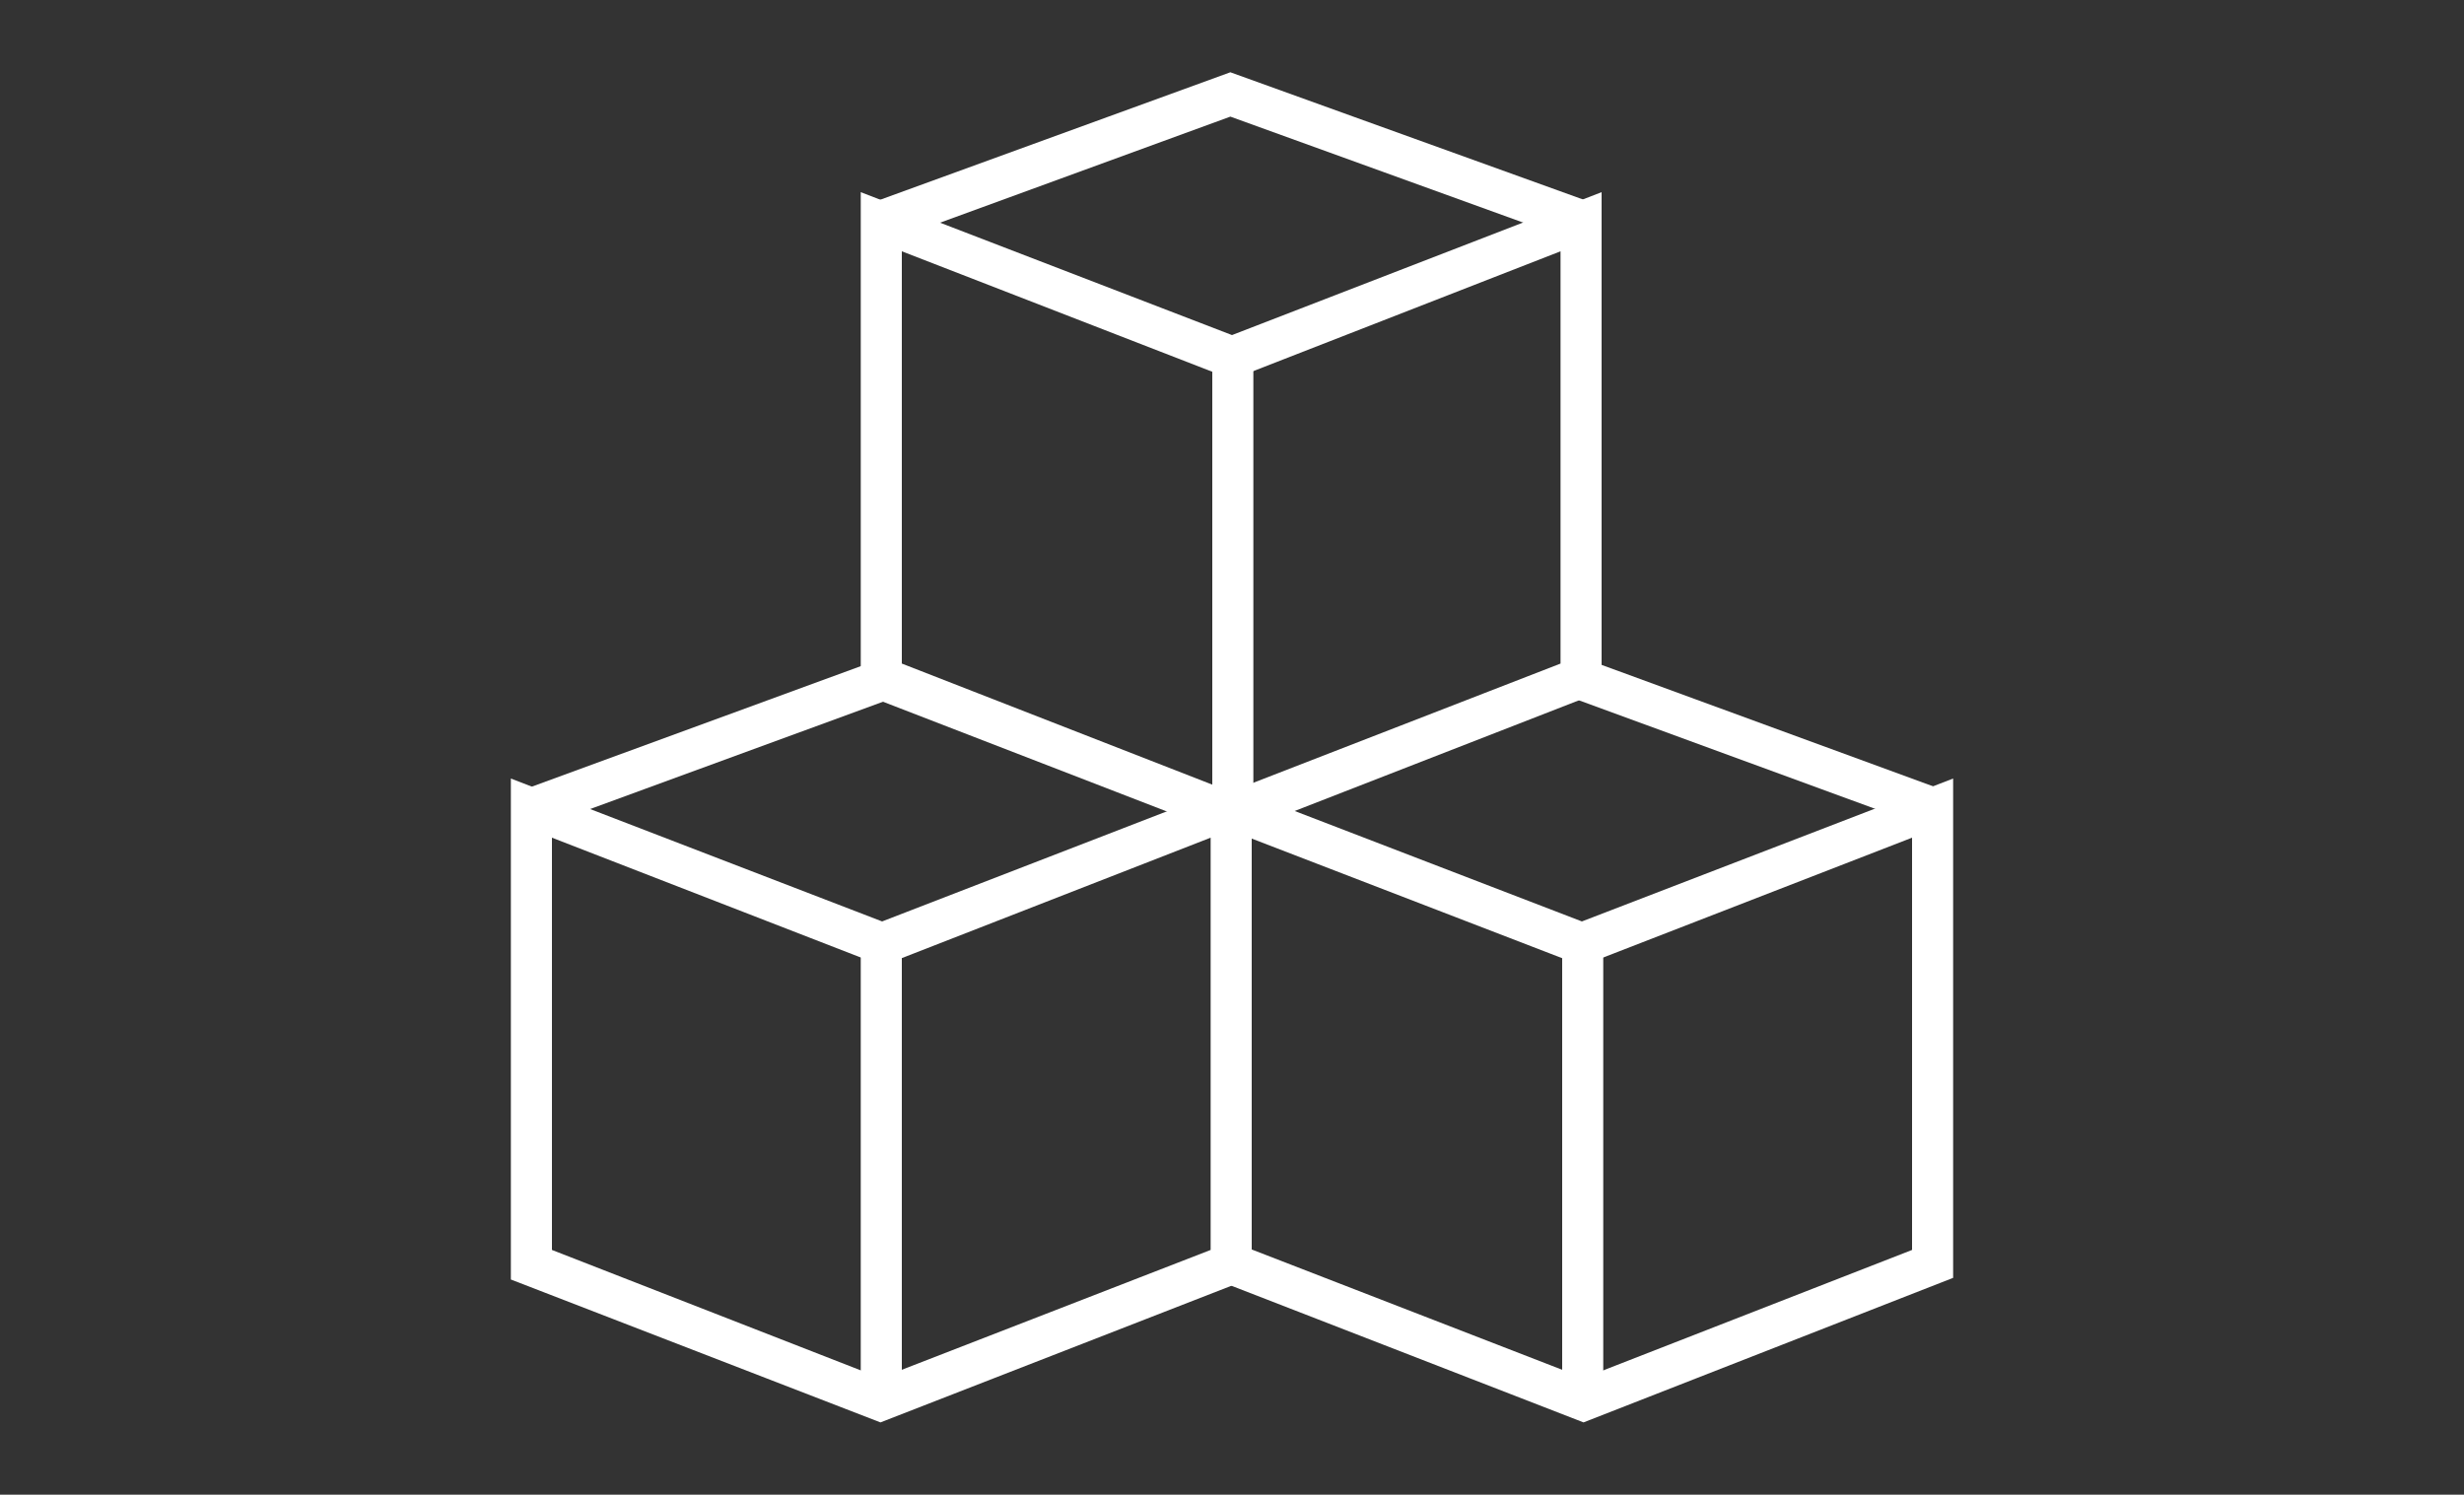 <?xml version="1.0" encoding="UTF-8"?>
<svg xmlns="http://www.w3.org/2000/svg" xmlns:xlink="http://www.w3.org/1999/xlink" version="1.1" id="Layer_1" x="0px" y="0px" viewBox="0 0 150 91" style="enable-background:new 0 0 150 91;" xml:space="preserve">
<rect x="0" y="0" width="150" height="91" fill="#333333" stroke="none"/>
<style type="text/css">
	.st0{fill:#FFFFFF;}
</style>
<g>
	<g>
		
			<rect x="31.7" y="44.1" transform="matrix(0.939 -0.344 0.344 0.939 -12.962 17.535)" class="st0" width="22.6" height="2.5"></rect>
	</g>
	<g>
		<rect x="52.4" y="57.5" class="st0" width="2.5" height="27.8"></rect>
	</g>
	<g>
		<g>
			<path class="st0" d="M74.9,50.9l-22.5-8.7V11.7l22.6,8.7l22.5-8.7v30.4L74.9,50.9z M54.9,40.4l20,7.8l20.1-7.8V15.3l-20,7.8     l-20.1-7.8V40.4z"></path>
		</g>
		<g>
			<polygon class="st0" points="95.9,14.7 74.9,7.1 54.1,14.7 53.2,12.3 74.9,4.4 96.8,12.3    "></polygon>
		</g>
		<g>
			<path class="st0" d="M53.6,86.6l-22.5-8.7V47.4l22.6,8.7l22.5-8.7v30.4L53.6,86.6z M33.6,76.1l20,7.8l20.1-7.8V51l-20,7.8     L33.6,51V76.1z"></path>
		</g>
		<g>
			<rect x="73.8" y="21.8" class="st0" width="2.5" height="27.8"></rect>
		</g>
		<g>
			<polygon class="st0" points="96.4,86.6 74.5,78.1 75.5,75.8 96.4,83.9 116.4,76.1 116.4,51 96.3,58.8 74.5,50.4 75.5,48.1      96.3,56.1 118.9,47.4 118.9,77.8    "></polygon>
		</g>
		<g>
			
				<rect x="105.8" y="34" transform="matrix(0.344 -0.939 0.939 0.344 27.658 130.236)" class="st0" width="2.5" height="22.6"></rect>
		</g>
		<g>
			<rect x="95.1" y="57.5" class="st0" width="2.5" height="27.8"></rect>
		</g>
	</g>
</g>
</svg>
